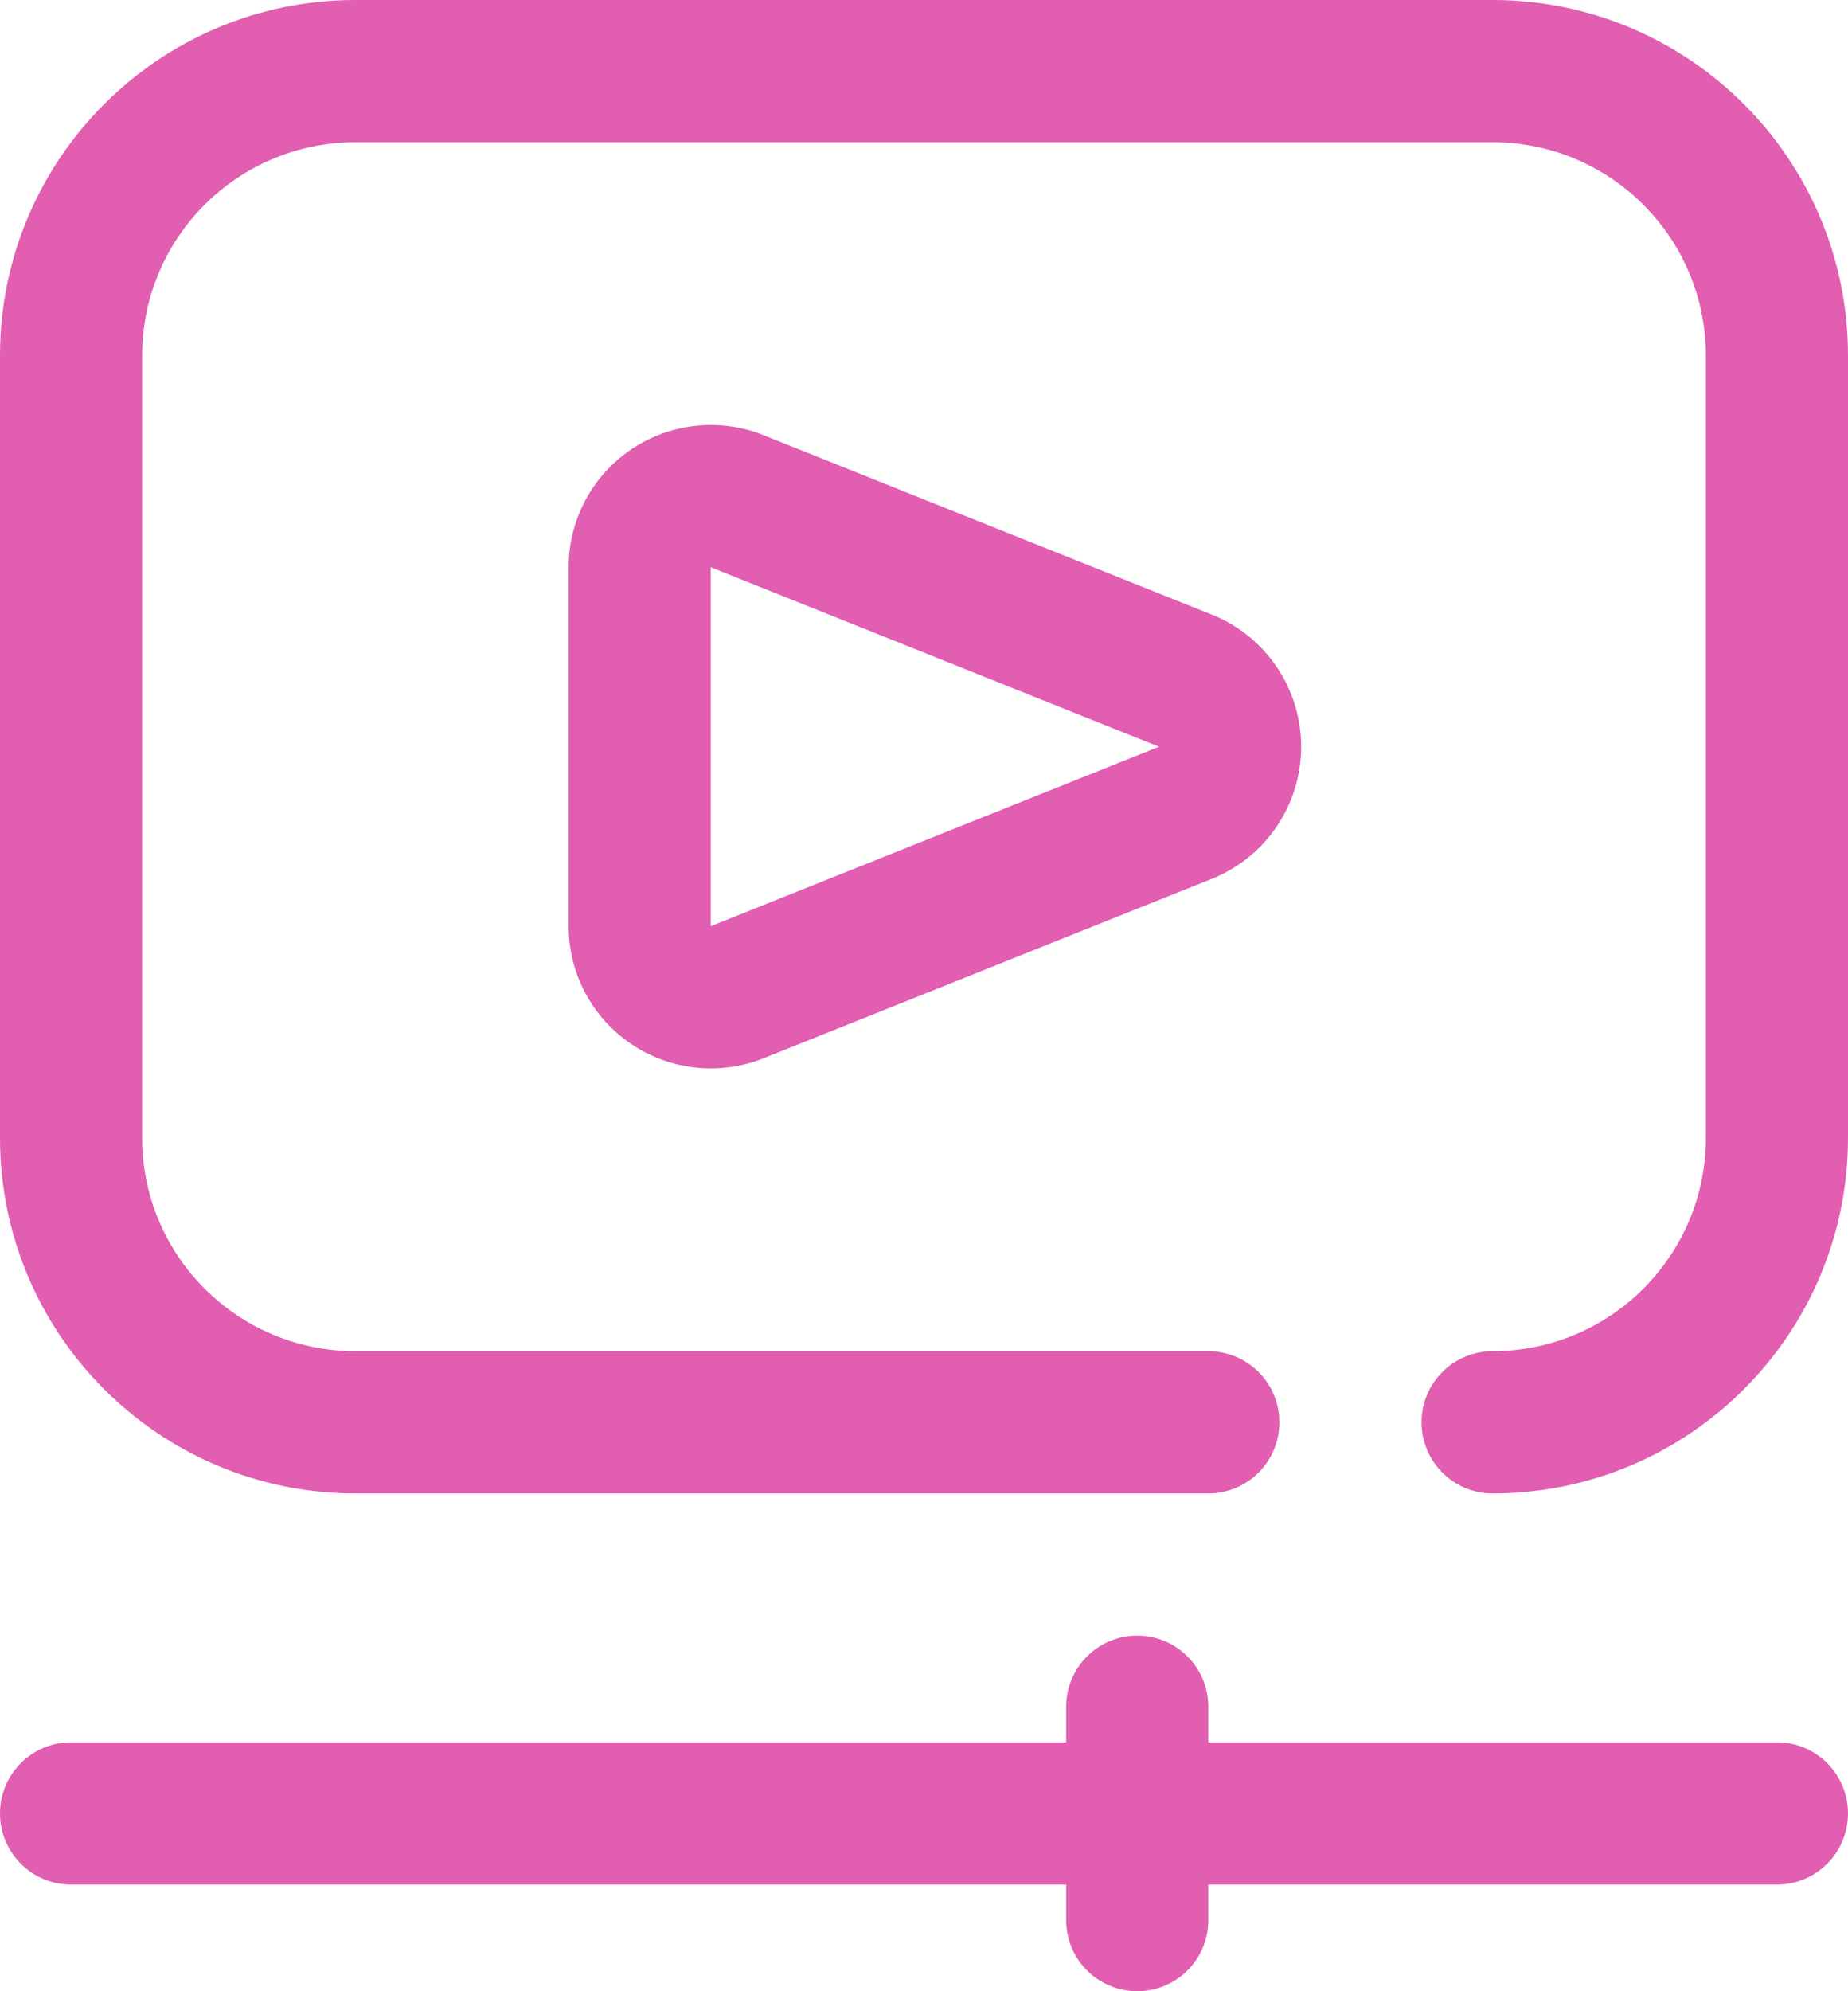 <?xml version="1.0" encoding="UTF-8" standalone="no"?><svg xmlns="http://www.w3.org/2000/svg" xmlns:xlink="http://www.w3.org/1999/xlink" fill="#e15eb1" height="56" preserveAspectRatio="xMidYMid meet" version="1" viewBox="6.0 4.0 52.0 56.0" width="52" zoomAndPan="magnify"><g fill-rule="evenodd" id="change1_1"><path d="M 40.102 28.715 C 41.617 28.105 42.613 26.637 42.613 25 C 42.613 23.363 41.617 21.895 40.102 21.285 C 36.191 19.723 30.73 17.539 27.484 16.238 C 26.254 15.746 24.855 15.898 23.758 16.641 C 22.656 17.387 22 18.629 22 19.953 C 22 22.828 22 27.172 22 30.047 C 22 31.371 22.656 32.613 23.758 33.359 C 24.855 34.102 26.254 34.254 27.484 33.762 Z M 26 19.953 L 26 30.047 L 38.613 25 Z M 38.613 25 L 38.613 25" fill="inherit"/><path d="M 48 46 C 53.52 46 58 41.52 58 36 L 58 14 C 58 8.48 53.52 4 48 4 L 16 4 C 10.48 4 6 8.48 6 14 L 6 36 C 6 41.52 10.48 46 16 46 L 40 46 C 41.105 46 42 45.105 42 44 C 42 42.895 41.105 42 40 42 L 16 42 C 12.688 42 10 39.312 10 36 L 10 14 C 10 10.688 12.688 8 16 8 L 48 8 C 51.312 8 54 10.688 54 14 L 54 36 C 54 39.312 51.312 42 48 42 C 46.895 42 46 42.895 46 44 C 46 45.105 46.895 46 48 46" fill="inherit"/><path d="M 8 57 L 56 57 C 57.105 57 58 56.105 58 55 C 58 53.895 57.105 53 56 53 L 8 53 C 6.895 53 6 53.895 6 55 C 6 56.105 6.895 57 8 57" fill="inherit"/><path d="M 36 52 L 36 58 C 36 59.105 36.895 60 38 60 C 39.105 60 40 59.105 40 58 L 40 52 C 40 50.895 39.105 50 38 50 C 36.895 50 36 50.895 36 52" fill="inherit"/></g></svg>
